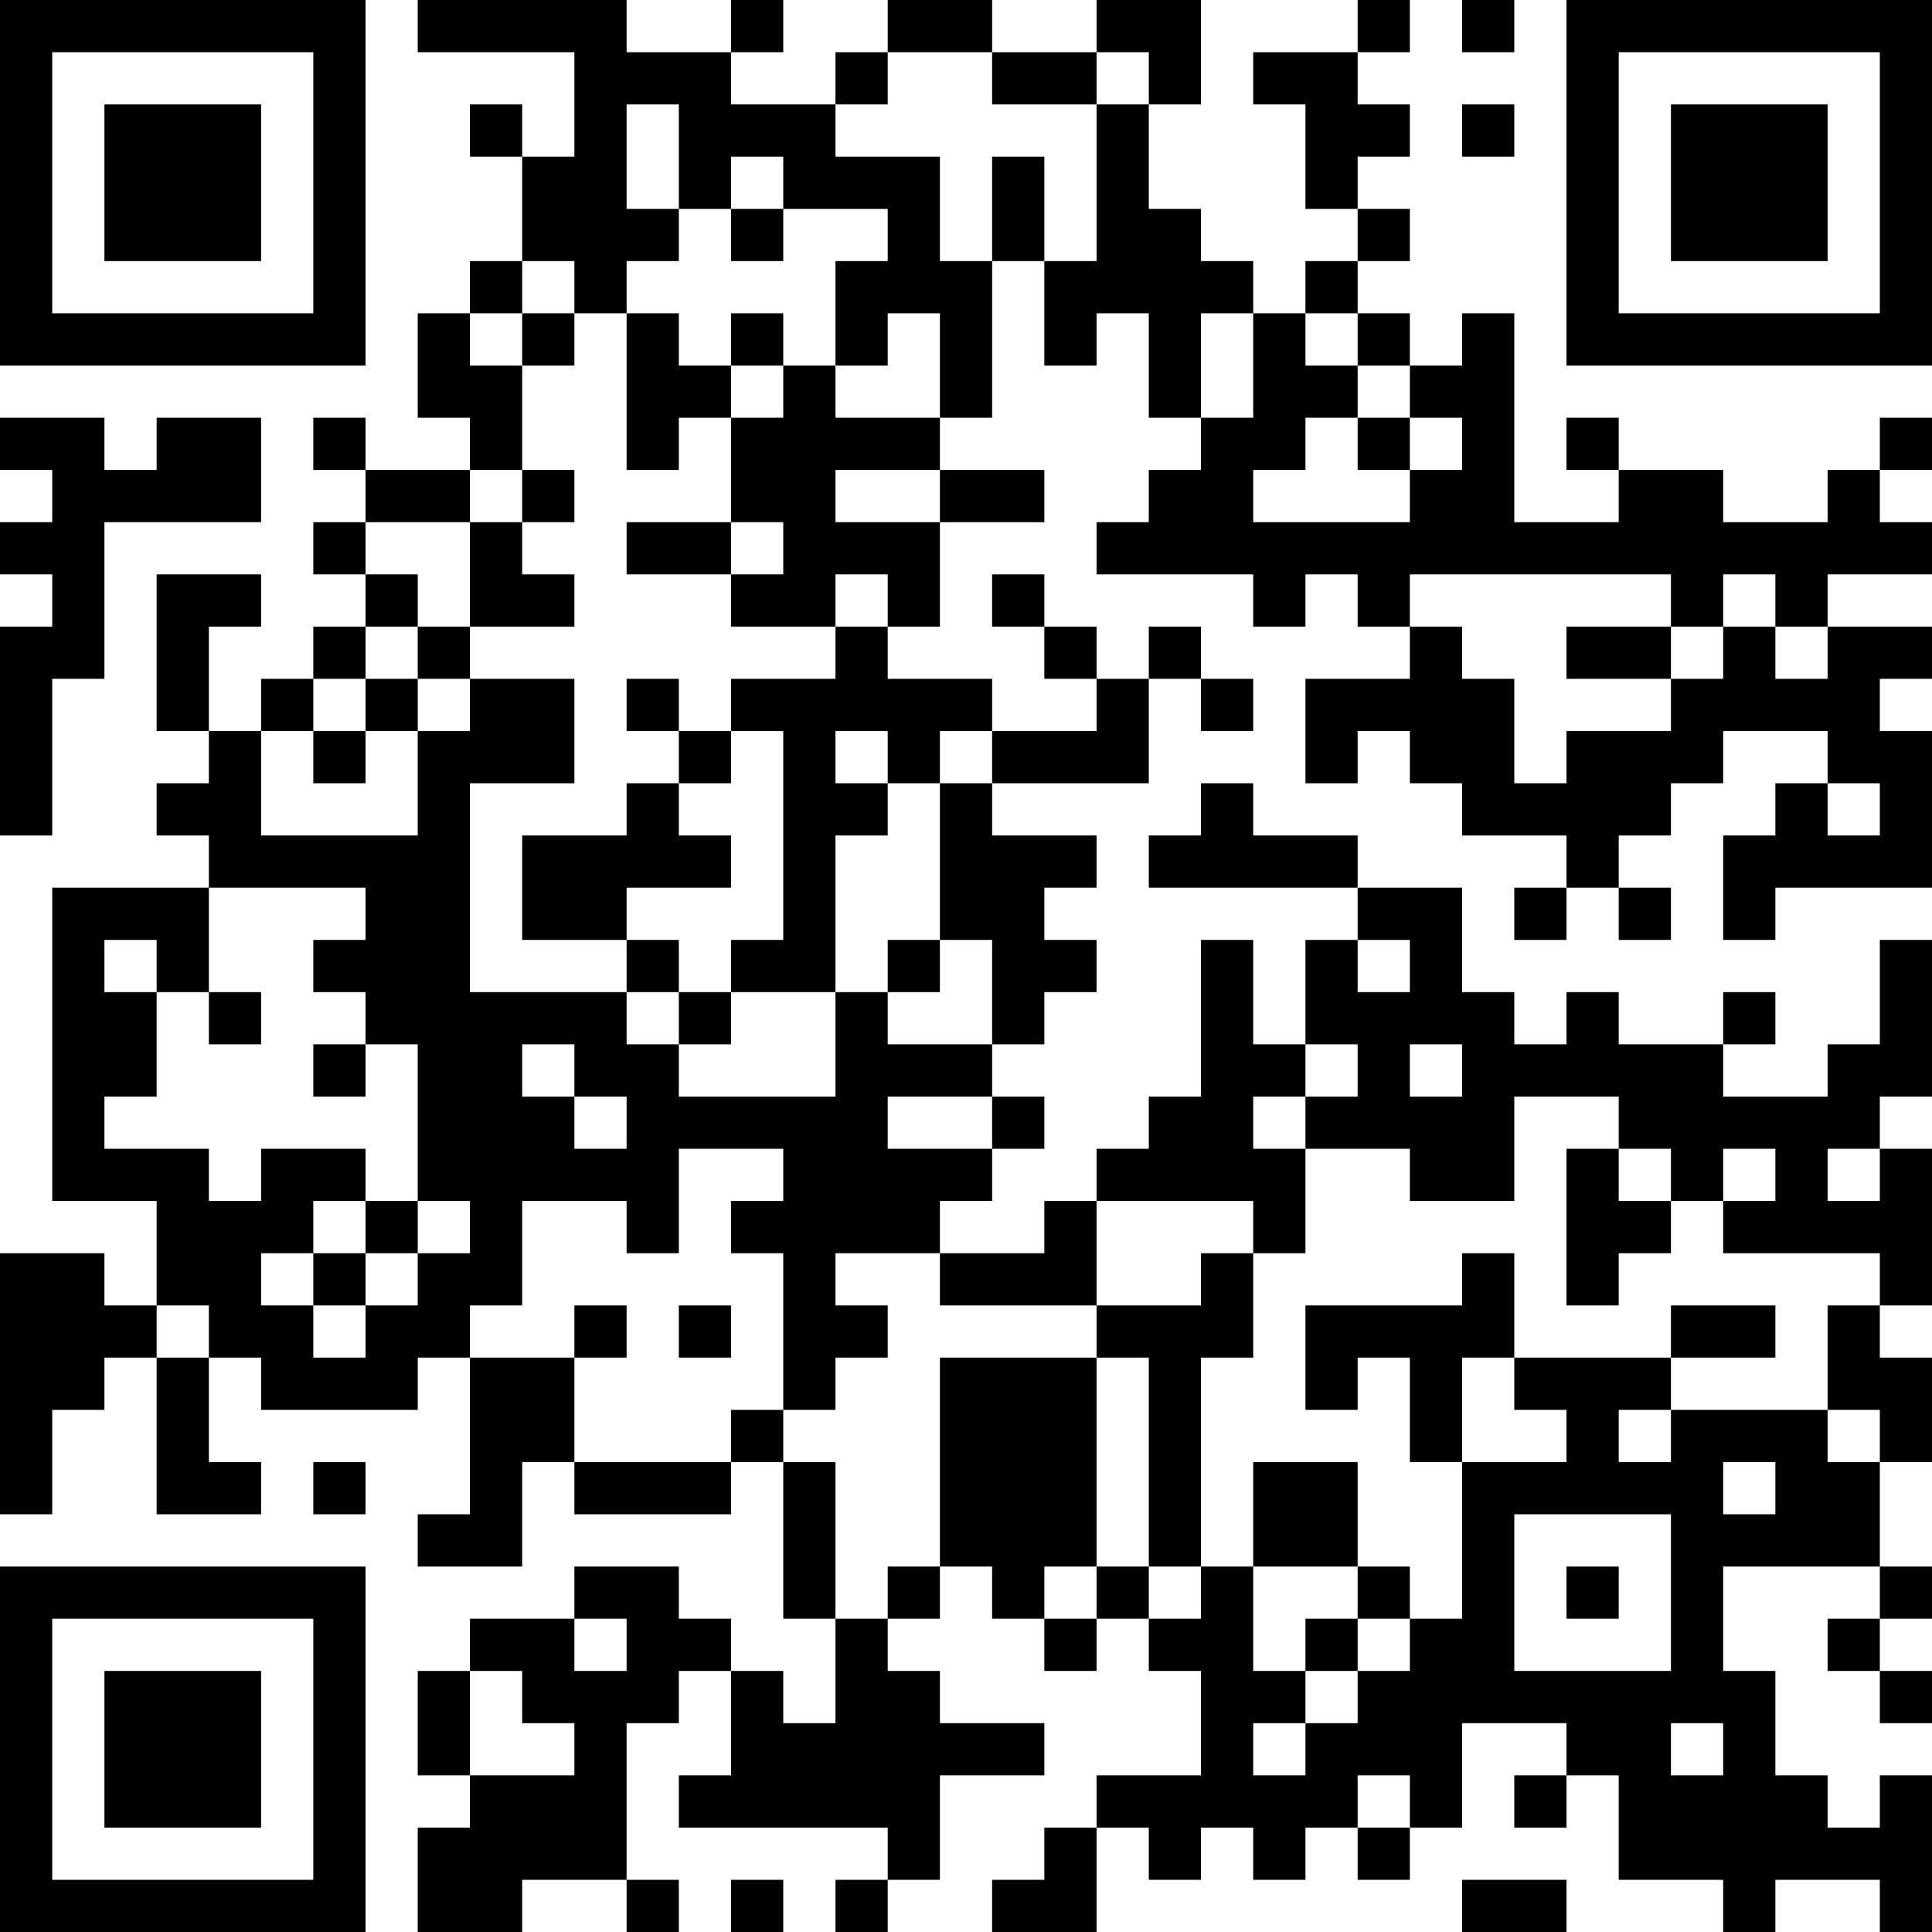 <?xml version="1.0" encoding="UTF-8"?>
<svg xmlns="http://www.w3.org/2000/svg" version="1.1" width="400" height="400" viewBox="0 0 400 400"><rect x="0" y="0" width="400" height="400" fill="#ffffff"/><g transform="scale(10.811)"><g transform="translate(0,0)"><path fill-rule="evenodd" d="M8 0L8 1L11 1L11 3L10 3L10 2L9 2L9 3L10 3L10 5L9 5L9 6L8 6L8 8L9 8L9 9L7 9L7 8L6 8L6 9L7 9L7 10L6 10L6 11L7 11L7 12L6 12L6 13L5 13L5 14L4 14L4 12L5 12L5 11L3 11L3 14L4 14L4 15L3 15L3 16L4 16L4 17L1 17L1 23L3 23L3 25L2 25L2 24L0 24L0 29L1 29L1 27L2 27L2 26L3 26L3 29L5 29L5 28L4 28L4 26L5 26L5 27L8 27L8 26L9 26L9 29L8 29L8 30L10 30L10 28L11 28L11 29L14 29L14 28L15 28L15 31L16 31L16 33L15 33L15 32L14 32L14 31L13 31L13 30L11 30L11 31L9 31L9 32L8 32L8 34L9 34L9 35L8 35L8 37L10 37L10 36L12 36L12 37L13 37L13 36L12 36L12 33L13 33L13 32L14 32L14 34L13 34L13 35L17 35L17 36L16 36L16 37L17 37L17 36L18 36L18 34L20 34L20 33L18 33L18 32L17 32L17 31L18 31L18 30L19 30L19 31L20 31L20 32L21 32L21 31L22 31L22 32L23 32L23 34L21 34L21 35L20 35L20 36L19 36L19 37L21 37L21 35L22 35L22 36L23 36L23 35L24 35L24 36L25 36L25 35L26 35L26 36L27 36L27 35L28 35L28 33L30 33L30 34L29 34L29 35L30 35L30 34L31 34L31 36L33 36L33 37L34 37L34 36L36 36L36 37L37 37L37 34L36 34L36 35L35 35L35 34L34 34L34 32L33 32L33 30L36 30L36 31L35 31L35 32L36 32L36 33L37 33L37 32L36 32L36 31L37 31L37 30L36 30L36 28L37 28L37 26L36 26L36 25L37 25L37 22L36 22L36 21L37 21L37 18L36 18L36 20L35 20L35 21L33 21L33 20L34 20L34 19L33 19L33 20L31 20L31 19L30 19L30 20L29 20L29 19L28 19L28 17L26 17L26 16L24 16L24 15L23 15L23 16L22 16L22 17L26 17L26 18L25 18L25 20L24 20L24 18L23 18L23 21L22 21L22 22L21 22L21 23L20 23L20 24L18 24L18 23L19 23L19 22L20 22L20 21L19 21L19 20L20 20L20 19L21 19L21 18L20 18L20 17L21 17L21 16L19 16L19 15L22 15L22 13L23 13L23 14L24 14L24 13L23 13L23 12L22 12L22 13L21 13L21 12L20 12L20 11L19 11L19 12L20 12L20 13L21 13L21 14L19 14L19 13L17 13L17 12L18 12L18 10L20 10L20 9L18 9L18 8L19 8L19 5L20 5L20 7L21 7L21 6L22 6L22 8L23 8L23 9L22 9L22 10L21 10L21 11L24 11L24 12L25 12L25 11L26 11L26 12L27 12L27 13L25 13L25 15L26 15L26 14L27 14L27 15L28 15L28 16L30 16L30 17L29 17L29 18L30 18L30 17L31 17L31 18L32 18L32 17L31 17L31 16L32 16L32 15L33 15L33 14L35 14L35 15L34 15L34 16L33 16L33 18L34 18L34 17L37 17L37 14L36 14L36 13L37 13L37 12L35 12L35 11L37 11L37 10L36 10L36 9L37 9L37 8L36 8L36 9L35 9L35 10L33 10L33 9L31 9L31 8L30 8L30 9L31 9L31 10L29 10L29 6L28 6L28 7L27 7L27 6L26 6L26 5L27 5L27 4L26 4L26 3L27 3L27 2L26 2L26 1L27 1L27 0L26 0L26 1L24 1L24 2L25 2L25 4L26 4L26 5L25 5L25 6L24 6L24 5L23 5L23 4L22 4L22 2L23 2L23 0L21 0L21 1L19 1L19 0L17 0L17 1L16 1L16 2L14 2L14 1L15 1L15 0L14 0L14 1L12 1L12 0ZM28 0L28 1L29 1L29 0ZM17 1L17 2L16 2L16 3L18 3L18 5L19 5L19 3L20 3L20 5L21 5L21 2L22 2L22 1L21 1L21 2L19 2L19 1ZM12 2L12 4L13 4L13 5L12 5L12 6L11 6L11 5L10 5L10 6L9 6L9 7L10 7L10 9L9 9L9 10L7 10L7 11L8 11L8 12L7 12L7 13L6 13L6 14L5 14L5 16L8 16L8 14L9 14L9 13L11 13L11 15L9 15L9 19L12 19L12 20L13 20L13 21L16 21L16 19L17 19L17 20L19 20L19 18L18 18L18 15L19 15L19 14L18 14L18 15L17 15L17 14L16 14L16 15L17 15L17 16L16 16L16 19L14 19L14 18L15 18L15 14L14 14L14 13L16 13L16 12L17 12L17 11L16 11L16 12L14 12L14 11L15 11L15 10L14 10L14 8L15 8L15 7L16 7L16 8L18 8L18 6L17 6L17 7L16 7L16 5L17 5L17 4L15 4L15 3L14 3L14 4L13 4L13 2ZM28 2L28 3L29 3L29 2ZM14 4L14 5L15 5L15 4ZM10 6L10 7L11 7L11 6ZM12 6L12 9L13 9L13 8L14 8L14 7L15 7L15 6L14 6L14 7L13 7L13 6ZM23 6L23 8L24 8L24 6ZM25 6L25 7L26 7L26 8L25 8L25 9L24 9L24 10L27 10L27 9L28 9L28 8L27 8L27 7L26 7L26 6ZM0 8L0 9L1 9L1 10L0 10L0 11L1 11L1 12L0 12L0 16L1 16L1 13L2 13L2 10L5 10L5 8L3 8L3 9L2 9L2 8ZM26 8L26 9L27 9L27 8ZM10 9L10 10L9 10L9 12L8 12L8 13L7 13L7 14L6 14L6 15L7 15L7 14L8 14L8 13L9 13L9 12L11 12L11 11L10 11L10 10L11 10L11 9ZM16 9L16 10L18 10L18 9ZM12 10L12 11L14 11L14 10ZM27 11L27 12L28 12L28 13L29 13L29 15L30 15L30 14L32 14L32 13L33 13L33 12L34 12L34 13L35 13L35 12L34 12L34 11L33 11L33 12L32 12L32 11ZM30 12L30 13L32 13L32 12ZM12 13L12 14L13 14L13 15L12 15L12 16L10 16L10 18L12 18L12 19L13 19L13 20L14 20L14 19L13 19L13 18L12 18L12 17L14 17L14 16L13 16L13 15L14 15L14 14L13 14L13 13ZM35 15L35 16L36 16L36 15ZM4 17L4 19L3 19L3 18L2 18L2 19L3 19L3 21L2 21L2 22L4 22L4 23L5 23L5 22L7 22L7 23L6 23L6 24L5 24L5 25L6 25L6 26L7 26L7 25L8 25L8 24L9 24L9 23L8 23L8 20L7 20L7 19L6 19L6 18L7 18L7 17ZM17 18L17 19L18 19L18 18ZM26 18L26 19L27 19L27 18ZM4 19L4 20L5 20L5 19ZM6 20L6 21L7 21L7 20ZM10 20L10 21L11 21L11 22L12 22L12 21L11 21L11 20ZM25 20L25 21L24 21L24 22L25 22L25 24L24 24L24 23L21 23L21 25L18 25L18 24L16 24L16 25L17 25L17 26L16 26L16 27L15 27L15 24L14 24L14 23L15 23L15 22L13 22L13 24L12 24L12 23L10 23L10 25L9 25L9 26L11 26L11 28L14 28L14 27L15 27L15 28L16 28L16 31L17 31L17 30L18 30L18 26L21 26L21 30L20 30L20 31L21 31L21 30L22 30L22 31L23 31L23 30L24 30L24 32L25 32L25 33L24 33L24 34L25 34L25 33L26 33L26 32L27 32L27 31L28 31L28 28L30 28L30 27L29 27L29 26L32 26L32 27L31 27L31 28L32 28L32 27L35 27L35 28L36 28L36 27L35 27L35 25L36 25L36 24L33 24L33 23L34 23L34 22L33 22L33 23L32 23L32 22L31 22L31 21L29 21L29 23L27 23L27 22L25 22L25 21L26 21L26 20ZM27 20L27 21L28 21L28 20ZM17 21L17 22L19 22L19 21ZM30 22L30 25L31 25L31 24L32 24L32 23L31 23L31 22ZM35 22L35 23L36 23L36 22ZM7 23L7 24L6 24L6 25L7 25L7 24L8 24L8 23ZM23 24L23 25L21 25L21 26L22 26L22 30L23 30L23 26L24 26L24 24ZM28 24L28 25L25 25L25 27L26 27L26 26L27 26L27 28L28 28L28 26L29 26L29 24ZM3 25L3 26L4 26L4 25ZM11 25L11 26L12 26L12 25ZM13 25L13 26L14 26L14 25ZM32 25L32 26L34 26L34 25ZM6 28L6 29L7 29L7 28ZM24 28L24 30L26 30L26 31L25 31L25 32L26 32L26 31L27 31L27 30L26 30L26 28ZM33 28L33 29L34 29L34 28ZM29 29L29 32L32 32L32 29ZM30 30L30 31L31 31L31 30ZM11 31L11 32L12 32L12 31ZM9 32L9 34L11 34L11 33L10 33L10 32ZM32 33L32 34L33 34L33 33ZM26 34L26 35L27 35L27 34ZM14 36L14 37L15 37L15 36ZM28 36L28 37L30 37L30 36ZM0 0L0 7L7 7L7 0ZM1 1L1 6L6 6L6 1ZM2 2L2 5L5 5L5 2ZM30 0L30 7L37 7L37 0ZM31 1L31 6L36 6L36 1ZM32 2L32 5L35 5L35 2ZM0 30L0 37L7 37L7 30ZM1 31L1 36L6 36L6 31ZM2 32L2 35L5 35L5 32Z" fill="#000000"/></g></g></svg>

